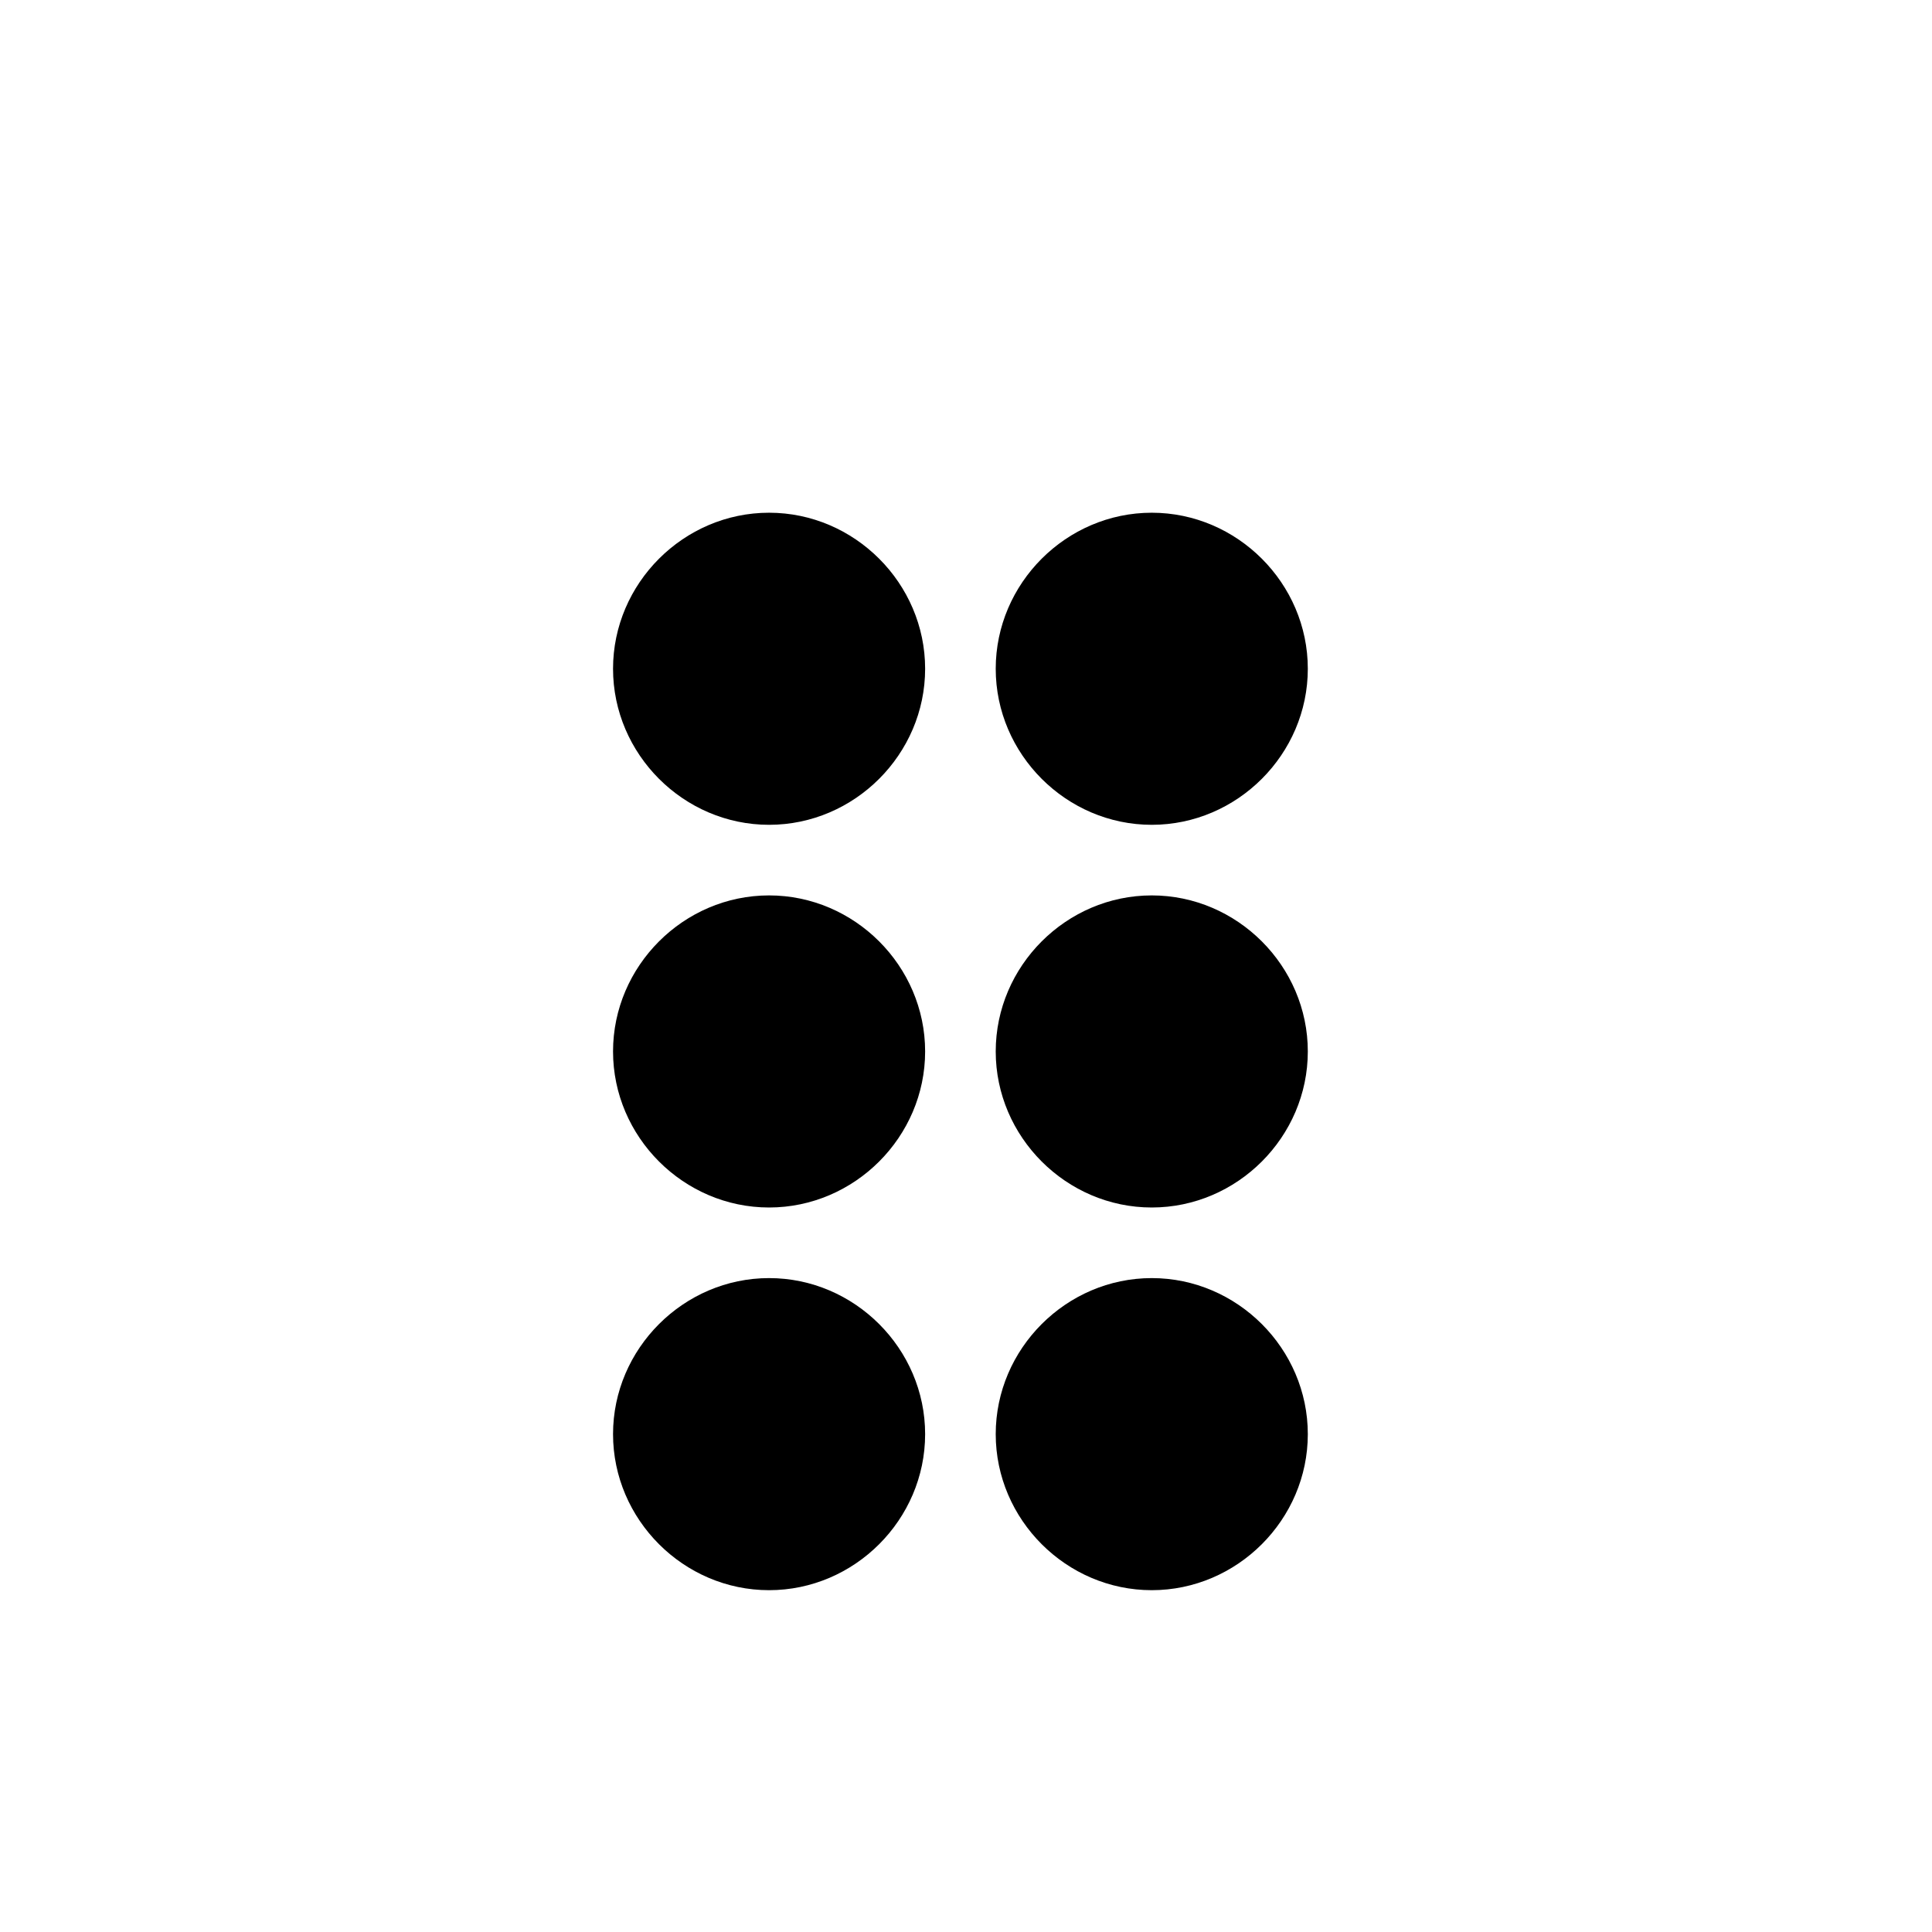 <?xml version="1.0" encoding="utf-8"?>
<!-- Generator: Adobe Illustrator 21.1.0, SVG Export Plug-In . SVG Version: 6.00 Build 0)  -->
<svg version="1.1" id="Laag_1" xmlns="http://www.w3.org/2000/svg" xmlns:xlink="http://www.w3.org/1999/xlink" x="0px" y="0px"
	 viewBox="0 0 52 52" style="enable-background:new 0 0 52 52;" xml:space="preserve">
<style type="text/css">
</style>
<g>
	<path class="st1" d="M31,13.8c2.3,0,4.2,1.9,4.2,4.2c0,2.3-1.9,4.2-4.2,4.2c-2.3,0-4.2-1.9-4.2-4.2C26.8,15.7,28.7,13.8,31,13.8" />
	<path class="st1" d="M20.7,13.8c2.3,0,4.2,1.9,4.2,4.2c0,2.3-1.9,4.2-4.2,4.2s-4.2-1.9-4.2-4.2C16.5,15.7,18.4,13.8,20.7,13.8" />
	<path class="st1" d="M20.7,24.1c2.3,0,4.2,1.9,4.2,4.2c0,2.3-1.9,4.2-4.2,4.2s-4.2-1.9-4.2-4.2C16.5,26,18.4,24.1,20.7,24.1" />
	<path class="st1" d="M20.7,34.4c2.3,0,4.2,1.9,4.2,4.2c0,2.3-1.9,4.2-4.2,4.2s-4.2-1.9-4.2-4.2C16.5,36.3,18.4,34.4,20.7,34.4" />
	<path class="st1" d="M31,24.1c2.3,0,4.2,1.9,4.2,4.2c0,2.3-1.9,4.2-4.2,4.2c-2.3,0-4.2-1.9-4.2-4.2C26.8,26,28.7,24.1,31,24.1" />
	<path class="st1" d="M31,34.4c2.3,0,4.2,1.9,4.2,4.2c0,2.3-1.9,4.2-4.2,4.2c-2.3,0-4.2-1.9-4.2-4.2C26.8,36.3,28.7,34.4,31,34.4" />
</g>
</svg>